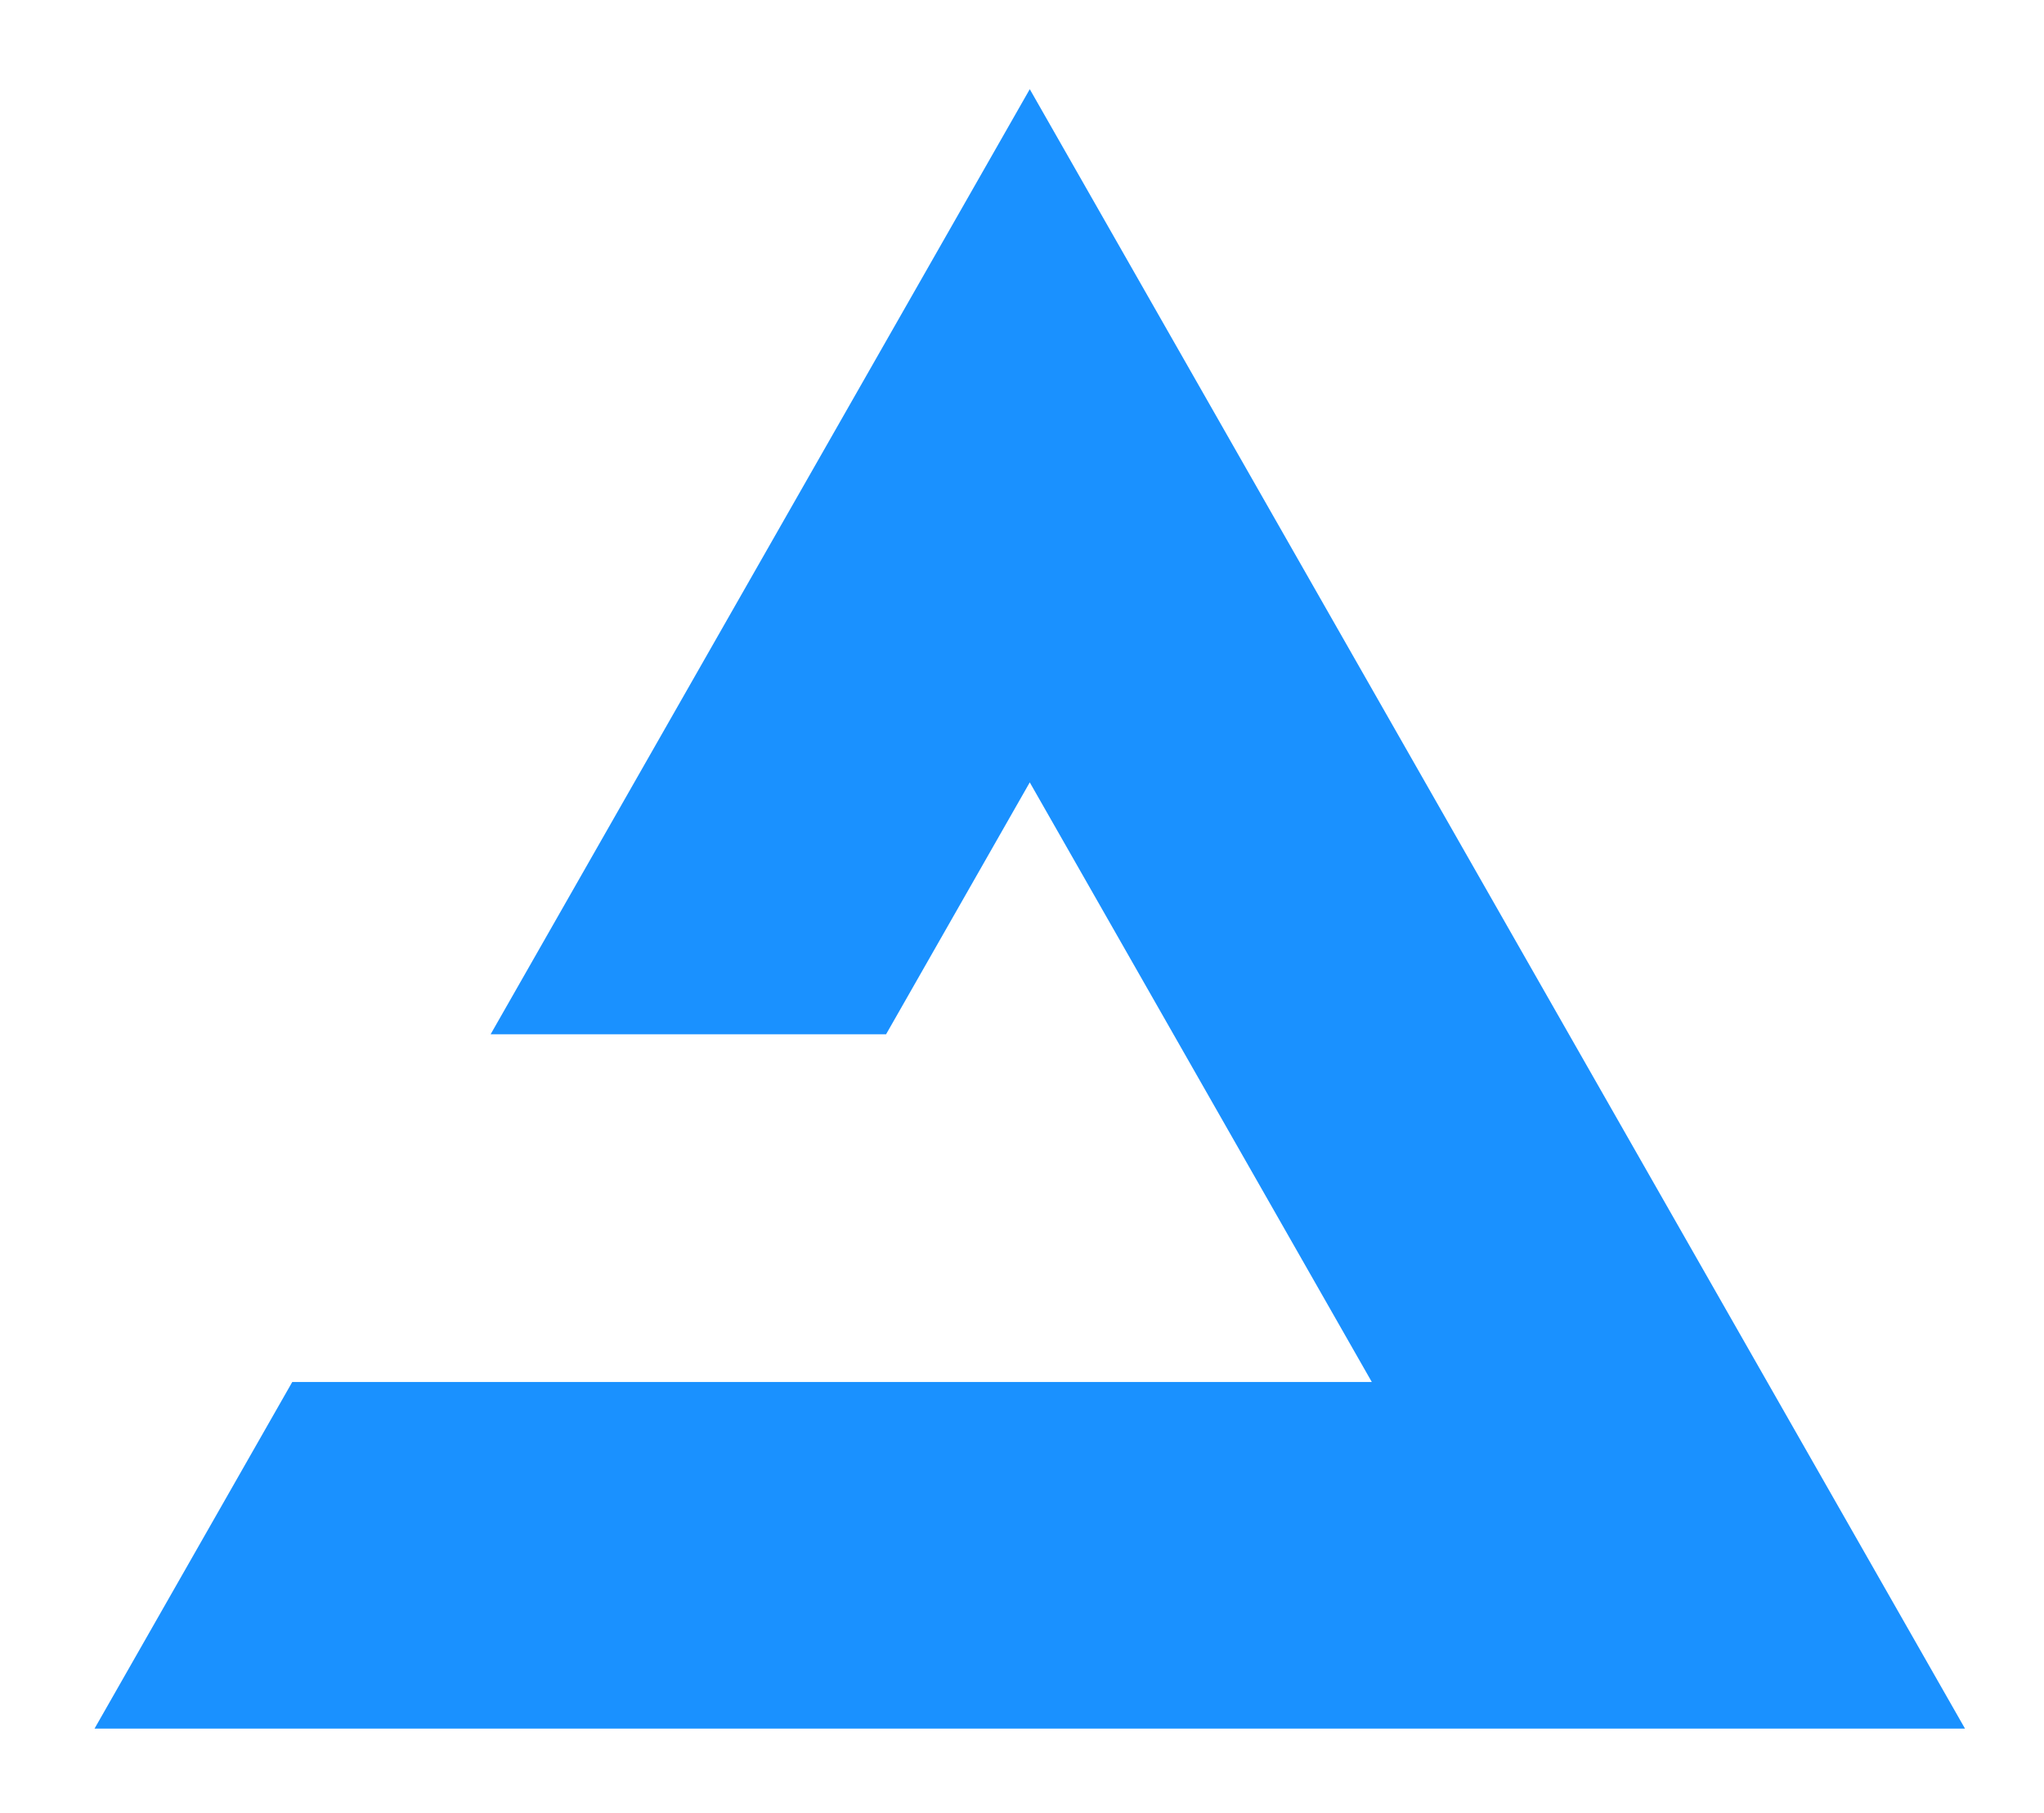 <svg xmlns="http://www.w3.org/2000/svg" width="106" height="94" fill="none"><g filter="url(#a)"><path fill="#1A91FF" d="m53.403 4.624 48.5 85h-97l10.253-17.97h55.985L53.403 40.565l-7.451 13.059H25.444z"/></g><defs><filter id="a" width="105" height="93" x=".903" y=".624" color-interpolation-filters="sRGB" filterUnits="userSpaceOnUse"><feFlood flood-opacity="0" result="BackgroundImageFix"/><feColorMatrix in="SourceAlpha" result="hardAlpha" values="0 0 0 0 0 0 0 0 0 0 0 0 0 0 0 0 0 0 127 0"/><feOffset/><feGaussianBlur stdDeviation="2"/><feComposite in2="hardAlpha" operator="out"/><feColorMatrix values="0 0 0 0 0 0 0 0 0 0 0 0 0 0 0 0 0 0 0.1 0"/><feBlend in2="BackgroundImageFix" result="effect1_dropShadow_551_557"/><feBlend in="SourceGraphic" in2="effect1_dropShadow_551_557" result="shape"/></filter></defs></svg>